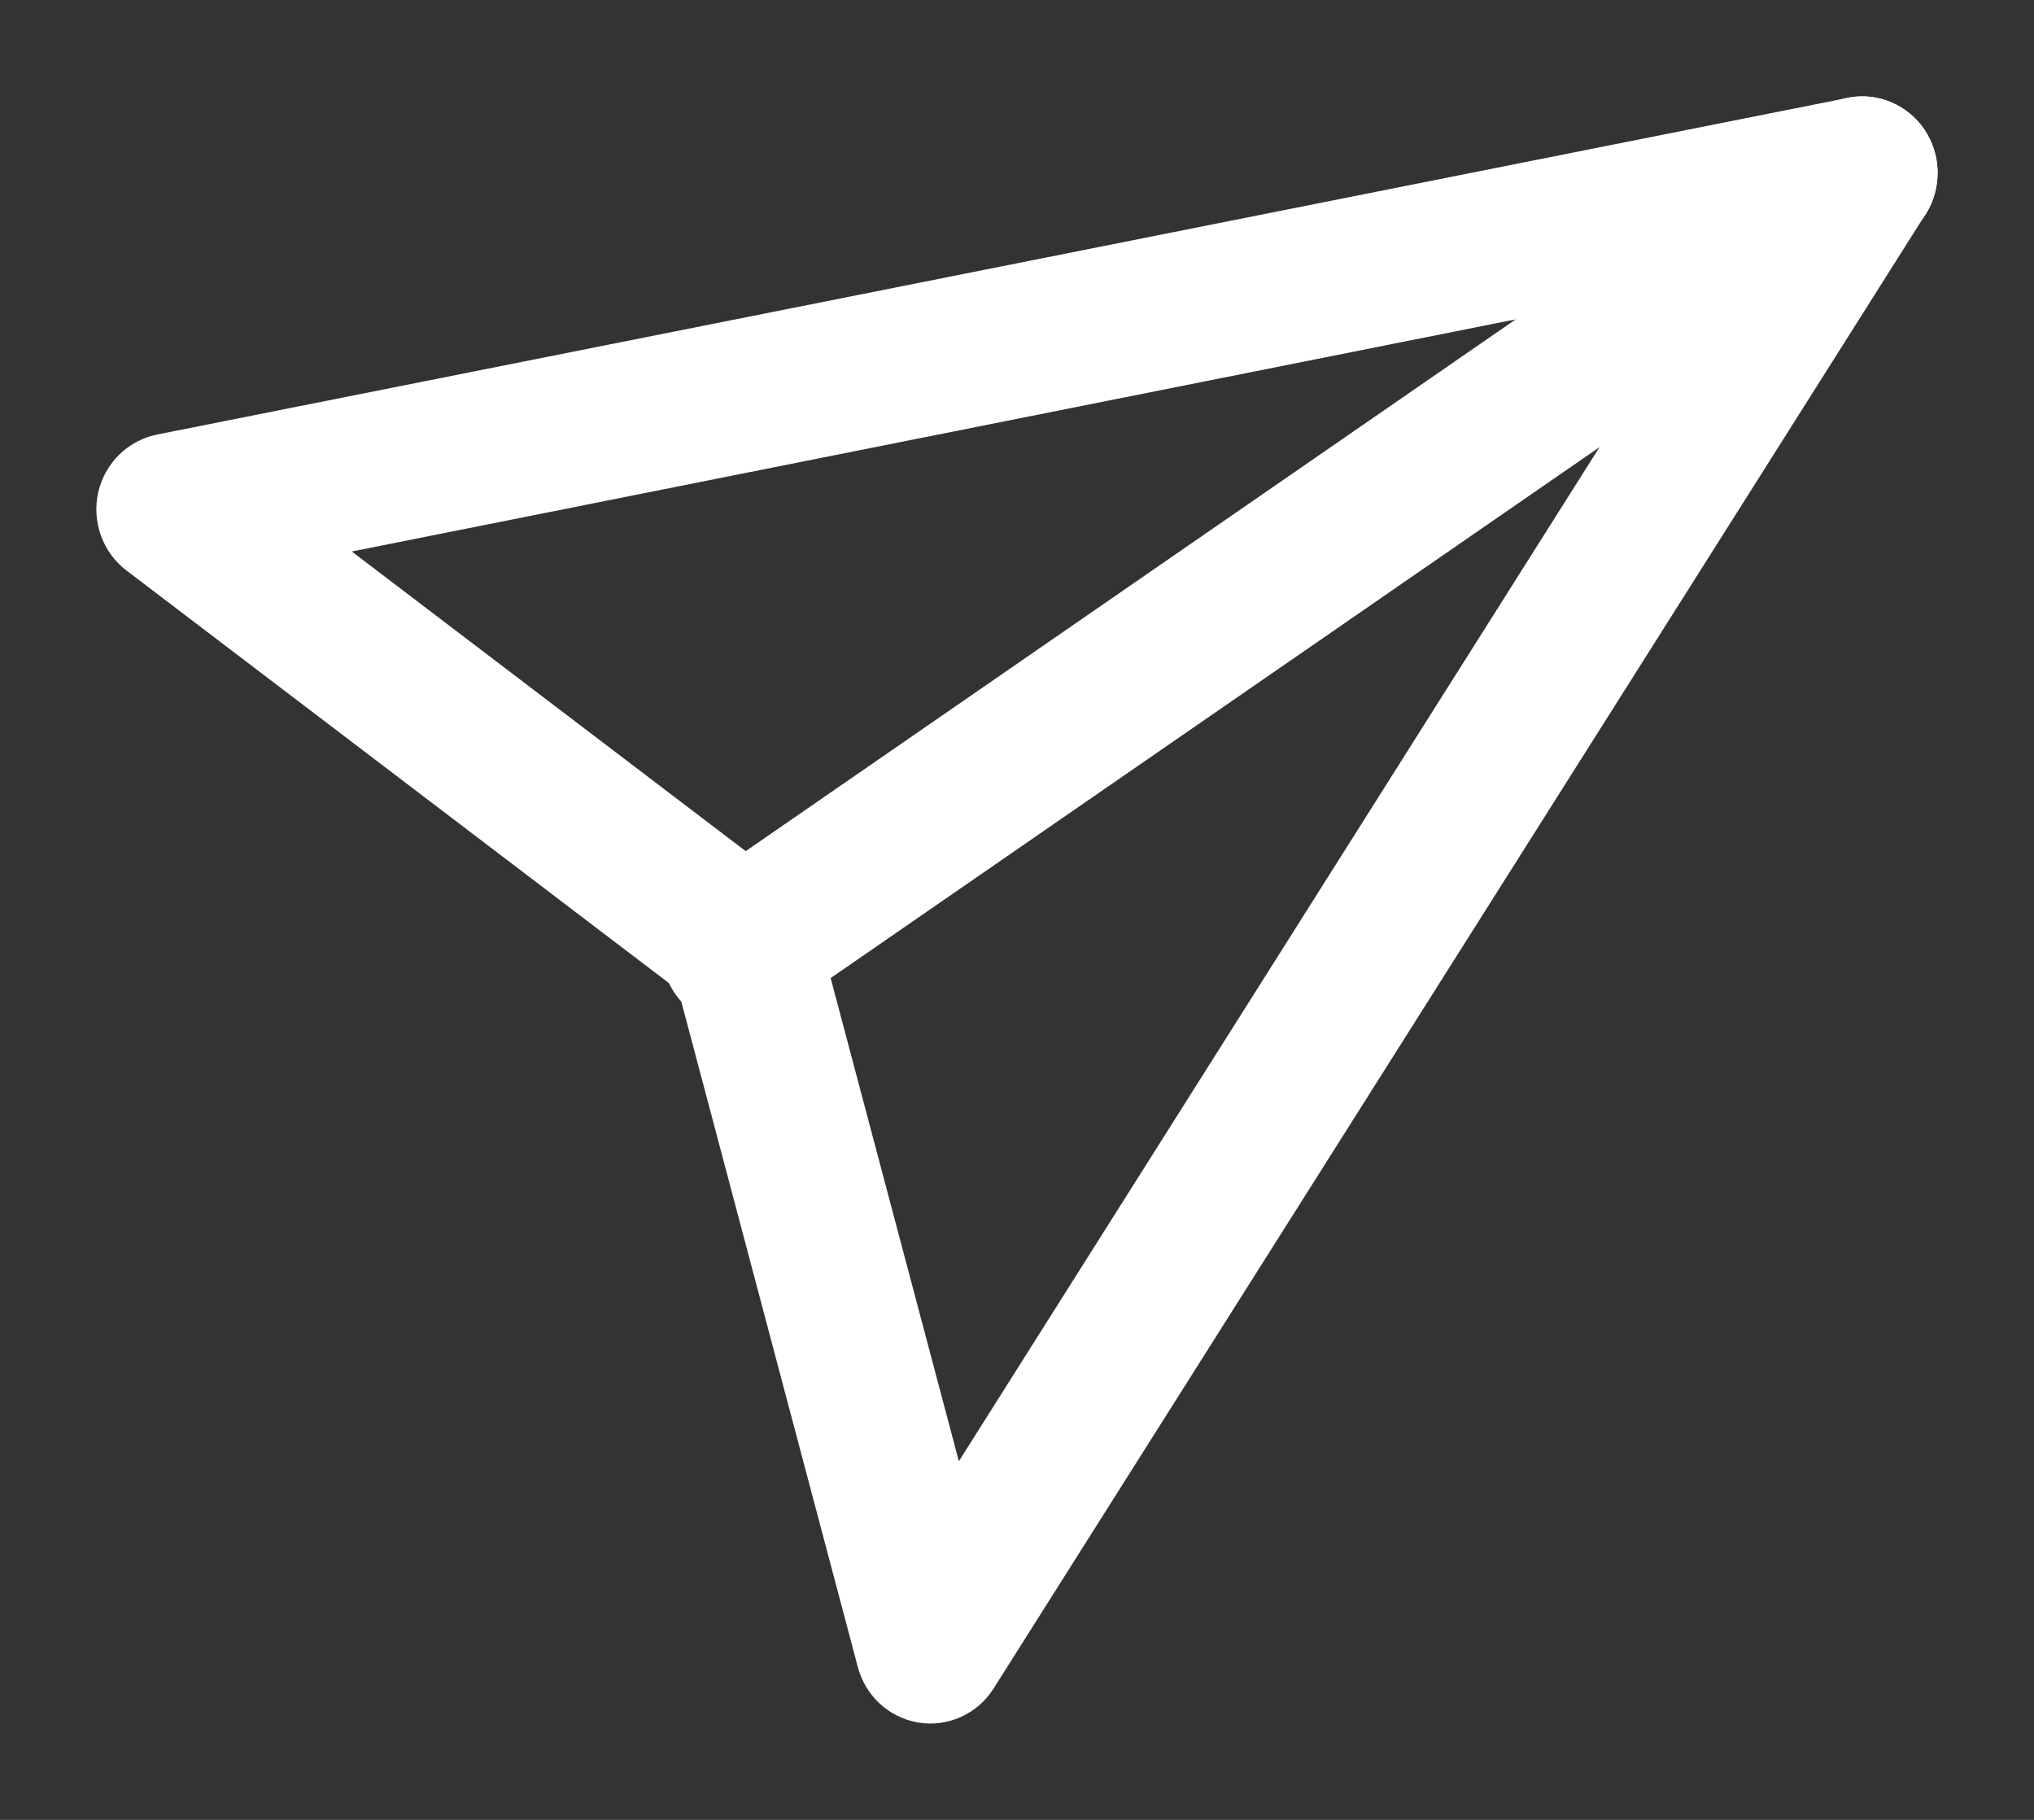 <svg width="19" height="17" viewBox="0 0 19 17" fill="none" xmlns="http://www.w3.org/2000/svg">
<rect x="0" y="0" width="19" height="17" fill="#333333" stroke="none"/>
<path d="M8.578 15.989C8.467 15.967 8.364 15.915 8.281 15.836C8.199 15.758 8.139 15.658 8.11 15.547L6.424 9.191L1.241 5.249C1.148 5.178 1.077 5.081 1.037 4.97C0.997 4.858 0.989 4.737 1.015 4.622C1.041 4.506 1.1 4.401 1.184 4.318C1.268 4.236 1.373 4.18 1.488 4.157L17.282 1.012C17.398 0.989 17.518 1.001 17.627 1.047C17.736 1.093 17.83 1.17 17.896 1.269C17.962 1.369 17.998 1.486 18 1.606C18.001 1.726 17.968 1.844 17.904 1.945L9.197 15.719C9.134 15.819 9.044 15.898 8.938 15.946C8.831 15.995 8.713 16.011 8.598 15.993L8.578 15.989ZM3.049 5.097L7.311 8.339C7.419 8.421 7.497 8.538 7.532 8.67L8.919 13.897L16.126 2.489L3.049 5.097Z" fill="white"/>
<path d="M6.771 9.478C6.653 9.455 6.545 9.397 6.46 9.312C6.374 9.226 6.316 9.117 6.292 8.997C6.268 8.878 6.279 8.754 6.324 8.641C6.369 8.528 6.446 8.431 6.545 8.363L17.053 1.106C17.119 1.061 17.193 1.029 17.271 1.013C17.349 0.996 17.429 0.996 17.508 1.011C17.586 1.026 17.66 1.057 17.727 1.102C17.793 1.146 17.85 1.203 17.895 1.27C17.94 1.337 17.971 1.413 17.987 1.492C18.003 1.571 18.003 1.653 17.988 1.733C17.974 1.812 17.943 1.888 17.9 1.955C17.856 2.023 17.799 2.081 17.734 2.127L7.225 9.384C7.092 9.476 6.929 9.509 6.771 9.478Z" fill="white"/>
<path d="M8.578 15.989C8.467 15.967 8.364 15.915 8.281 15.836C8.199 15.758 8.139 15.658 8.11 15.547L6.424 9.191L1.241 5.249C1.148 5.178 1.077 5.081 1.037 4.97C0.997 4.858 0.989 4.737 1.015 4.622C1.041 4.506 1.1 4.401 1.184 4.318C1.268 4.236 1.373 4.18 1.488 4.157L17.282 1.012C17.398 0.989 17.518 1.001 17.627 1.047C17.736 1.093 17.83 1.17 17.896 1.269C17.962 1.369 17.998 1.486 18 1.606C18.001 1.726 17.968 1.844 17.904 1.945L9.197 15.719C9.134 15.819 9.044 15.898 8.938 15.946C8.831 15.995 8.713 16.011 8.598 15.993L8.578 15.989ZM3.049 5.097L7.311 8.339C7.419 8.421 7.497 8.538 7.532 8.67L8.919 13.897L16.126 2.489L3.049 5.097Z" stroke="white" stroke-width="0.2"/>
<path d="M6.771 9.478C6.653 9.455 6.545 9.397 6.46 9.312C6.374 9.226 6.316 9.117 6.292 8.997C6.268 8.878 6.279 8.754 6.324 8.641C6.369 8.528 6.446 8.431 6.545 8.363L17.053 1.106C17.119 1.061 17.193 1.029 17.271 1.013C17.349 0.996 17.429 0.996 17.508 1.011C17.586 1.026 17.66 1.057 17.727 1.102C17.793 1.146 17.85 1.203 17.895 1.27C17.94 1.337 17.971 1.413 17.987 1.492C18.003 1.571 18.003 1.653 17.988 1.733C17.974 1.812 17.943 1.888 17.9 1.955C17.856 2.023 17.799 2.081 17.734 2.127L7.225 9.384C7.092 9.476 6.929 9.509 6.771 9.478Z" stroke="white" stroke-width="0.2"/>
</svg>
